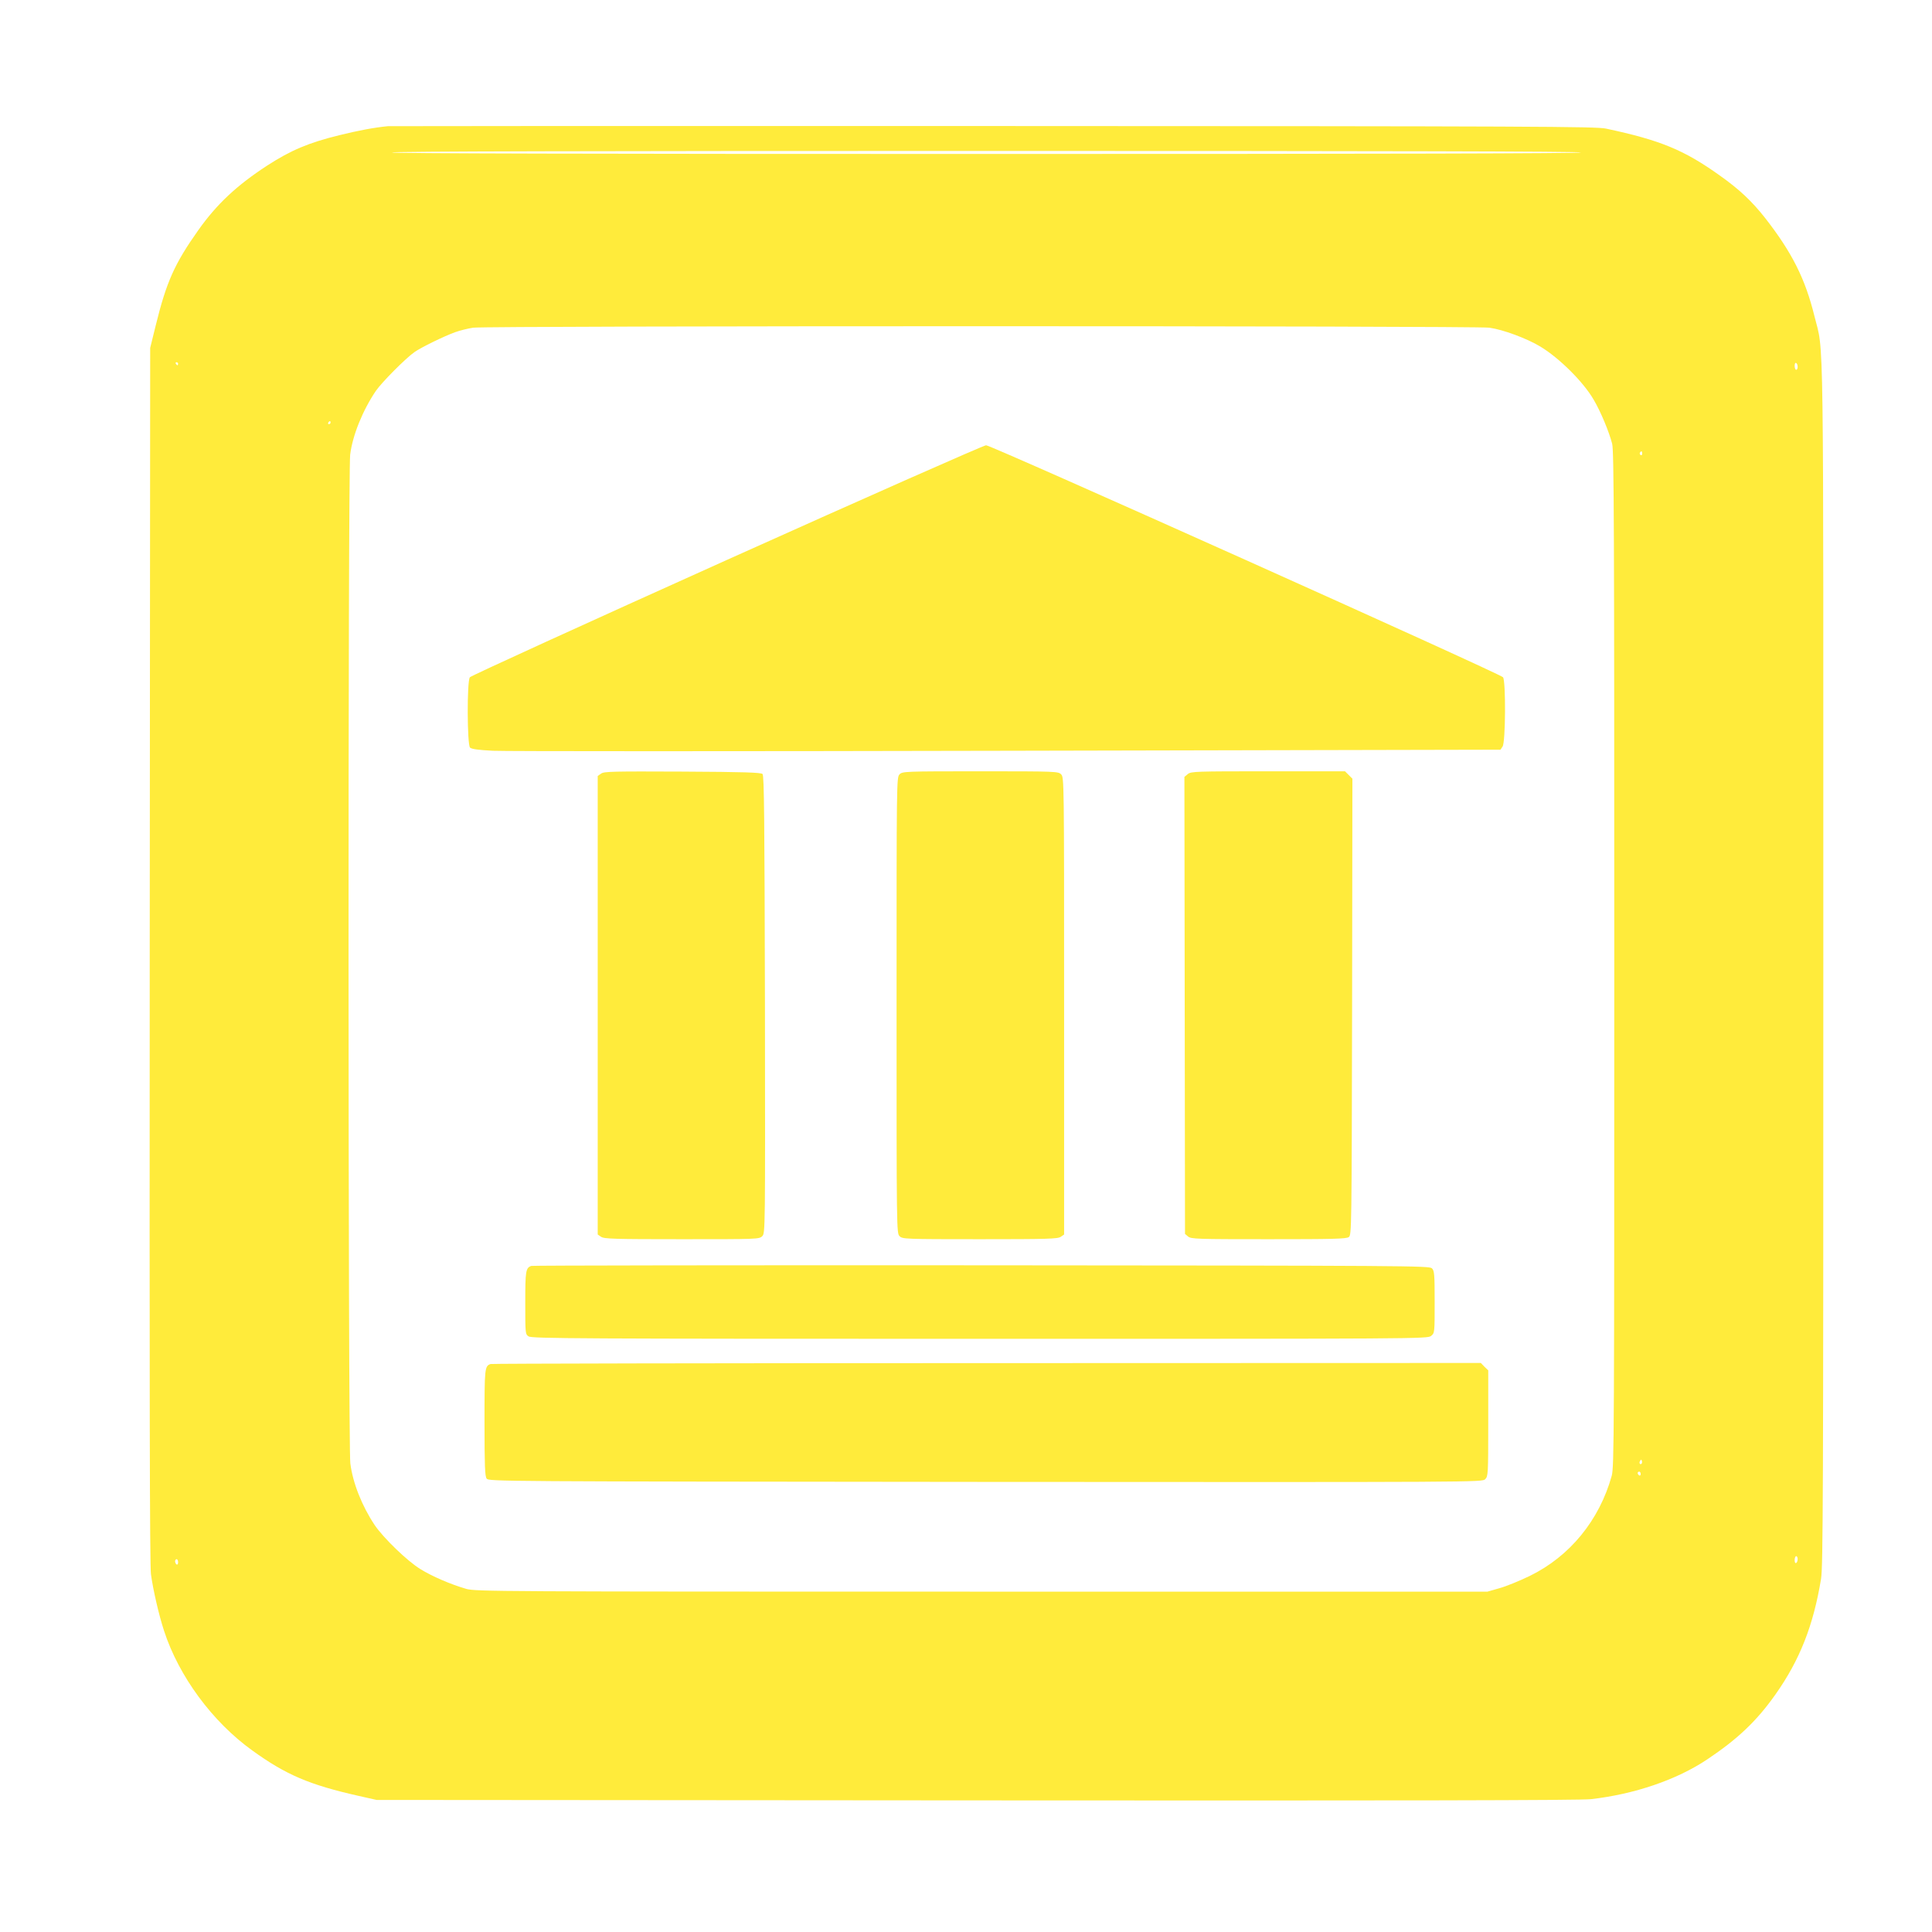 <?xml version="1.0" standalone="no"?>
<!DOCTYPE svg PUBLIC "-//W3C//DTD SVG 20010904//EN"
 "http://www.w3.org/TR/2001/REC-SVG-20010904/DTD/svg10.dtd">
<svg version="1.0" xmlns="http://www.w3.org/2000/svg"
 width="1280pt" height="1280pt" viewBox="0 0 1280 1280"
 preserveAspectRatio="xMidYMid meet">
<g transform="translate(0,1280) scale(0.1,-0.1)"
fill="#ffeb3b" stroke="none">
<path d="M2570 11964 c-93 -9 -197 -29 -323 -60 -203 -50 -319 -99 -477 -201
-201 -131 -334 -255 -457 -429 -157 -222 -210 -341 -281 -629 l-37 -150 -3
-4020 c-2 -2867 0 -4044 8 -4104 14 -103 52 -269 87 -376 98 -301 320 -602
584 -792 224 -162 380 -228 704 -301 l120 -27 3975 -3 c2798 -2 4003 0 4070 8
289 33 568 128 770 263 202 135 328 254 453 431 161 228 251 456 302 766 13
84 15 541 15 4080 0 4367 5 4026 -59 4286 -61 248 -149 422 -326 649 -88 112
-172 191 -302 283 -237 169 -392 233 -753 310 -68 14 -448 16 -4055 17 -2189
1 -3996 0 -4015 -1z m7905 -174 c4 -7 -1312 -10 -3940 -10 -2628 0 -3944 3
-3940 10 4 7 1328 10 3940 10 2612 0 3936 -3 3940 -10z m-608 -1161 c89 -12
249 -71 338 -125 126 -76 286 -235 354 -353 46 -78 101 -210 122 -291 12 -47
14 -561 14 -3415 0 -3157 -1 -3364 -17 -3423 -82 -294 -277 -533 -543 -663
-66 -32 -156 -69 -200 -81 l-80 -23 -3350 0 c-3221 0 -3352 1 -3415 18 -104
30 -227 83 -306 132 -87 54 -243 205 -301 290 -85 127 -146 281 -162 410 -15
123 -16 6564 -1 6683 16 129 84 295 170 422 39 57 200 219 257 258 44 31 196
105 268 131 33 12 87 25 120 30 93 13 6636 13 6732 0z m-8687 -239 c0 -5 -2
-10 -4 -10 -3 0 -8 5 -11 10 -3 6 -1 10 4 10 6 0 11 -4 11 -10z m10730 -21 c0
-10 -4 -19 -10 -19 -5 0 -10 12 -10 26 0 14 4 23 10 19 6 -3 10 -15 10 -26z
m-9720 -369 c0 -5 -5 -10 -11 -10 -5 0 -7 5 -4 10 3 6 8 10 11 10 2 0 4 -4 4
-10z m8690 -206 c0 -8 -5 -12 -10 -9 -6 4 -8 11 -5 16 9 14 15 11 15 -7z m-4
-6691 c-10 -10 -19 5 -10 18 6 11 8 11 12 0 2 -7 1 -15 -2 -18z m-6 -69 c0 -8
-4 -12 -10 -9 -5 3 -10 10 -10 16 0 5 5 9 10 9 6 0 10 -7 10 -16z m1040 -563
c0 -11 -4 -23 -10 -26 -6 -4 -10 5 -10 19 0 14 5 26 10 26 6 0 10 -9 10 -19z
m-10730 -22 c0 -11 -4 -17 -10 -14 -5 3 -10 13 -10 21 0 8 5 14 10 14 6 0 10
-9 10 -21z"/>
<path d="M4815 9090 c-929 -418 -1696 -768 -1702 -777 -20 -26 -18 -446 1
-466 11 -10 54 -16 152 -21 75 -4 1608 -4 3406 0 l3269 7 14 21 c20 28 22 433
3 459 -18 24 -3390 1537 -3425 1537 -15 0 -786 -341 -1718 -760z"/>
<path d="M3983 7675 l-23 -16 0 -1519 0 -1519 22 -15 c20 -14 87 -16 535 -16
500 0 513 0 533 20 20 20 20 29 18 1535 -3 1226 -5 1516 -16 1527 -10 10 -122
14 -530 16 -458 2 -520 1 -539 -13z"/>
<path d="M5960 7670 c-20 -20 -20 -33 -20 -1530 0 -1497 0 -1510 20 -1530 19
-19 33 -20 533 -20 448 0 515 2 535 16 l22 15 0 1515 c0 1501 0 1514 -20 1534
-19 19 -33 20 -535 20 -502 0 -516 -1 -535 -20z"/>
<path d="M7870 7672 l-23 -19 2 -1514 2 -1514 20 -17 c20 -17 60 -18 533 -18
427 0 515 2 532 14 19 14 19 43 22 1526 l2 1511 -24 24 -25 25 -509 0 c-479 0
-511 -1 -532 -18z"/>
<path d="M3520 4413 c-37 -13 -40 -33 -40 -244 0 -203 0 -208 22 -223 20 -14
320 -16 2989 -16 2907 0 2967 0 2990 19 24 19 24 21 24 225 0 184 -2 207 -18
223 -17 17 -152 18 -2985 20 -1632 1 -2974 -1 -2982 -4z"/>
<path d="M3250 3763 c-39 -14 -40 -26 -40 -388 0 -288 3 -355 14 -371 14 -19
61 -19 3305 -22 3282 -2 3291 -2 3311 18 19 19 20 33 20 370 l0 351 -25 24
-24 25 -3273 -1 c-1800 0 -3280 -3 -3288 -6z"/>
</g>
</svg>
